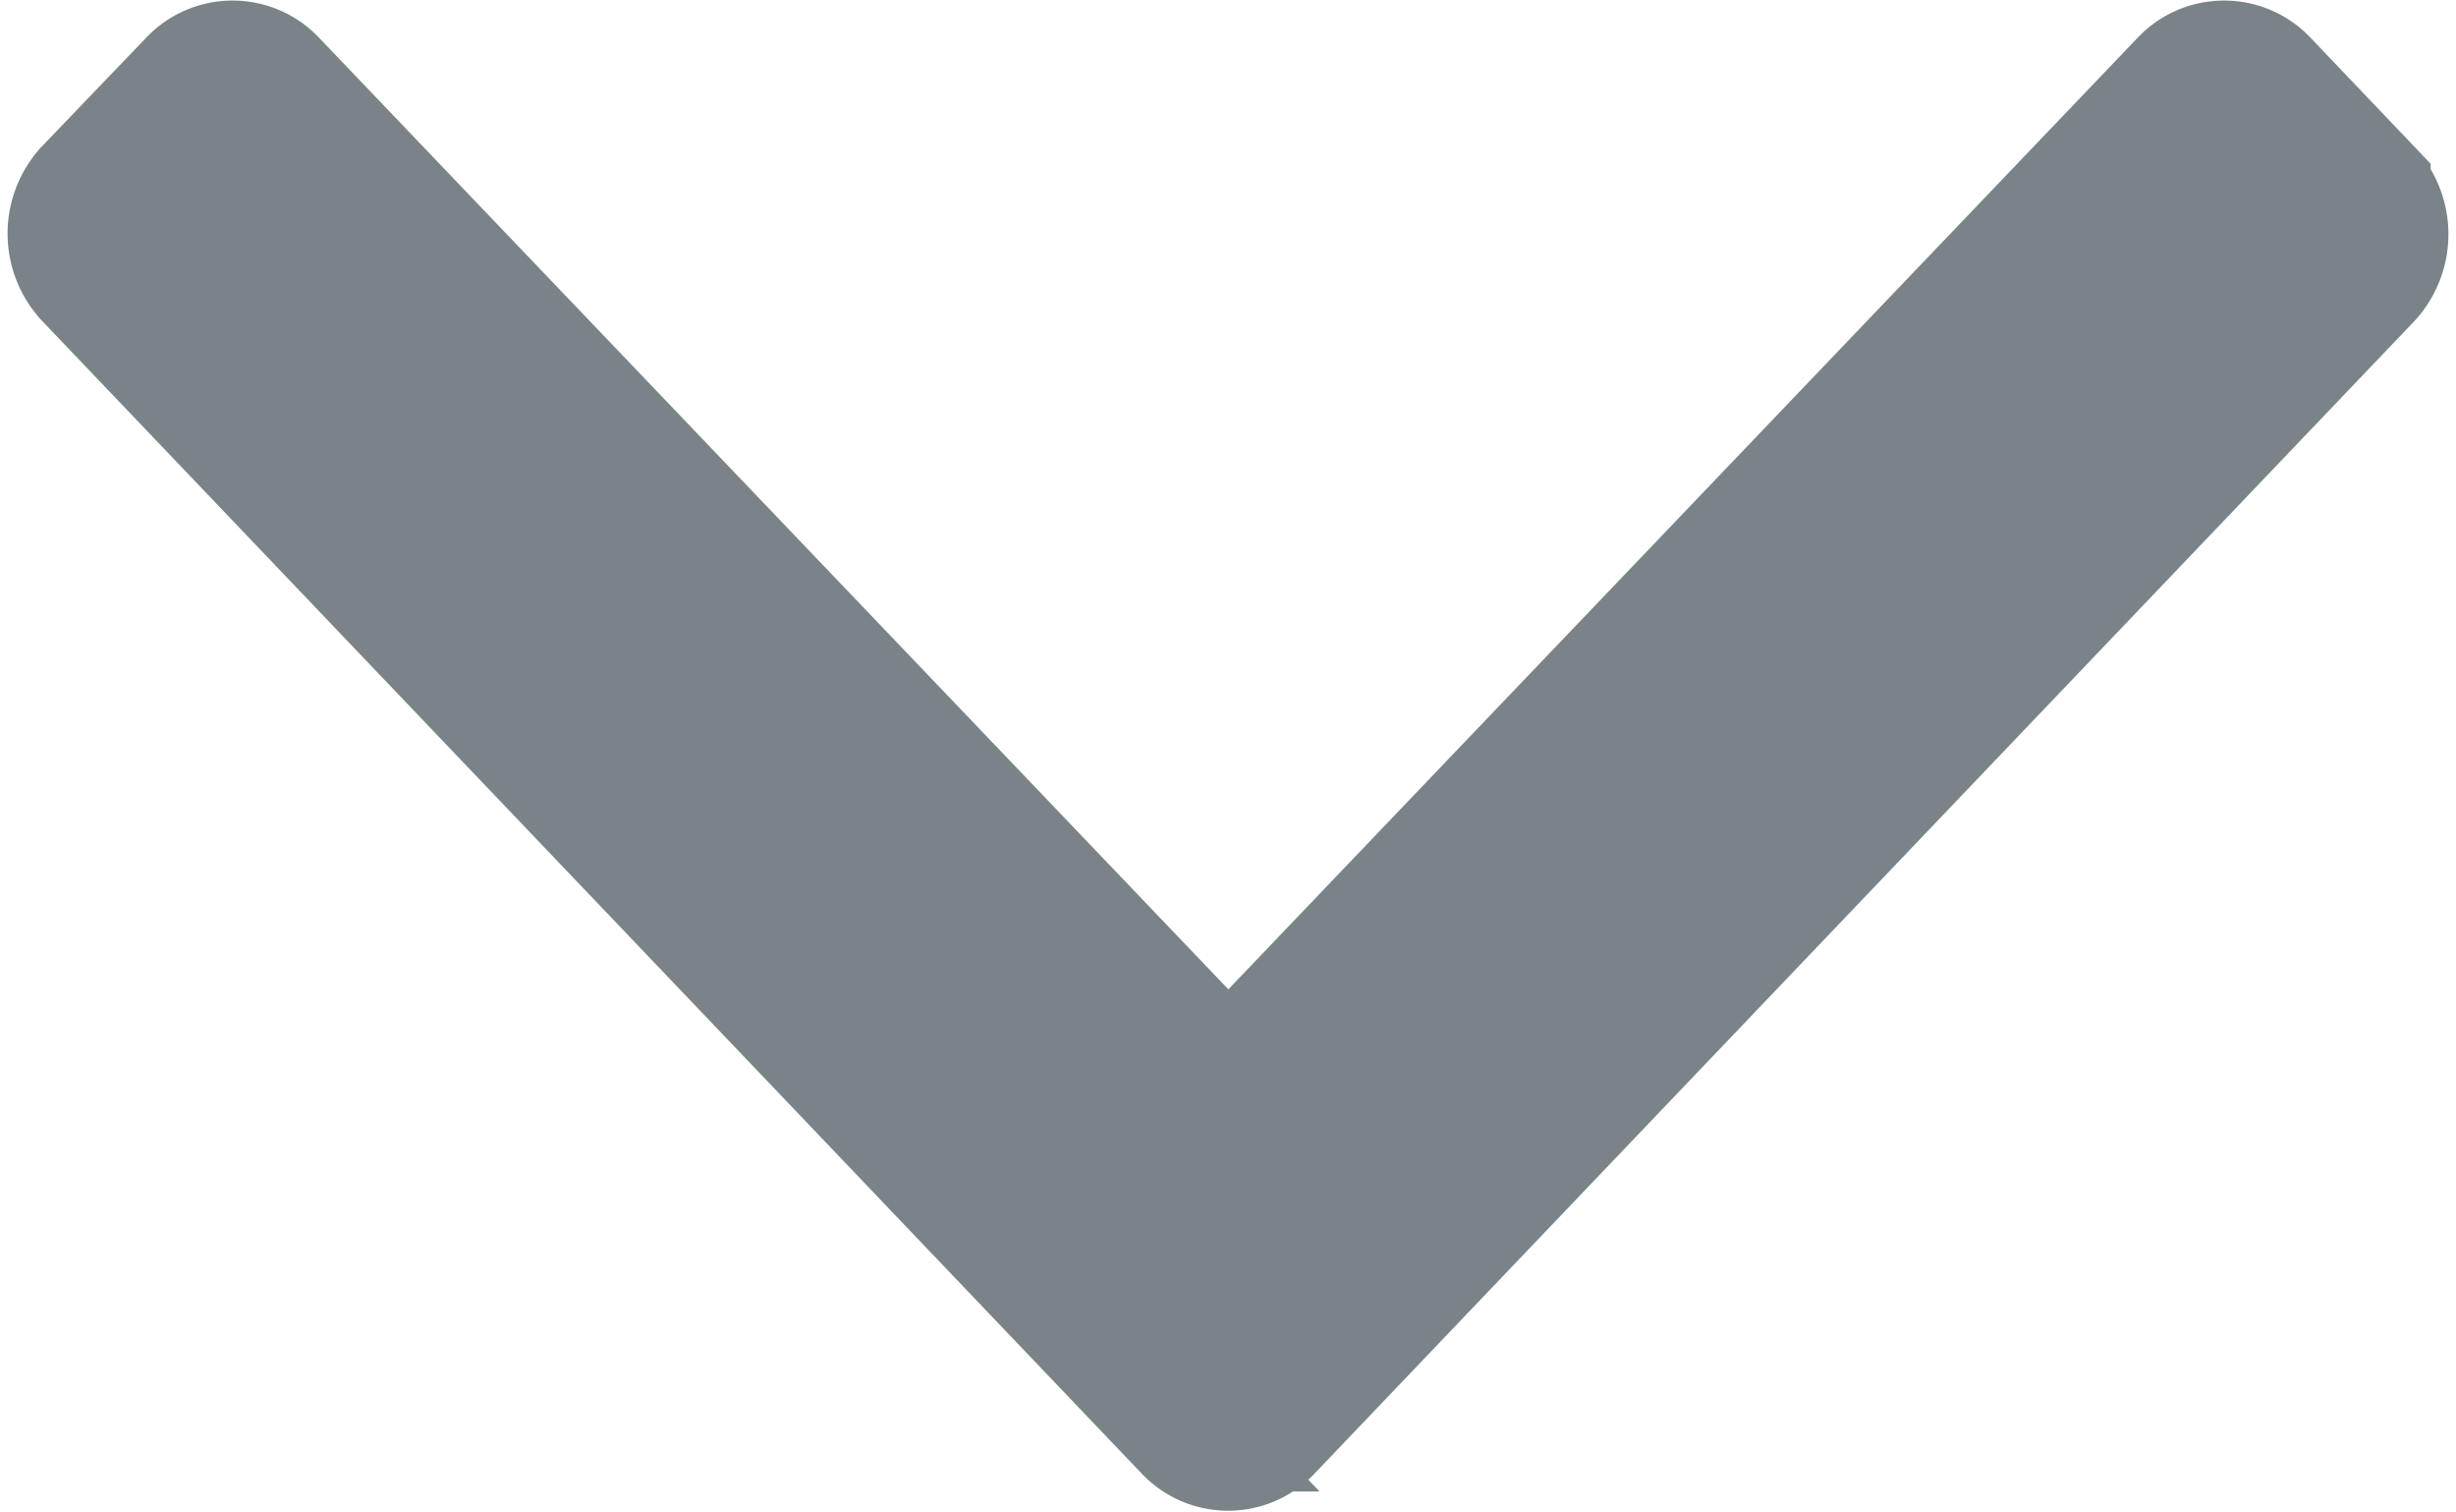 <svg xmlns="http://www.w3.org/2000/svg" width="10.559" height="6.5" viewBox="0 0 10.559 6.5">
  <path id="icon-chevron-down-black" d="M9.919.553,9.472.084a.262.262,0,0,0-.382,0l0,0L5,4.364.91.084a.262.262,0,0,0-.382,0l0,0L.078.553a.3.3,0,0,0,0,.4h0l4.73,4.958a.262.262,0,0,0,.382,0l0,0L9.919.956a.3.3,0,0,0,0-.4Z" transform="translate(0.281 0.251)" fill="#7a8488" stroke="#7a8488" stroke-width="0.5"/>
</svg>
